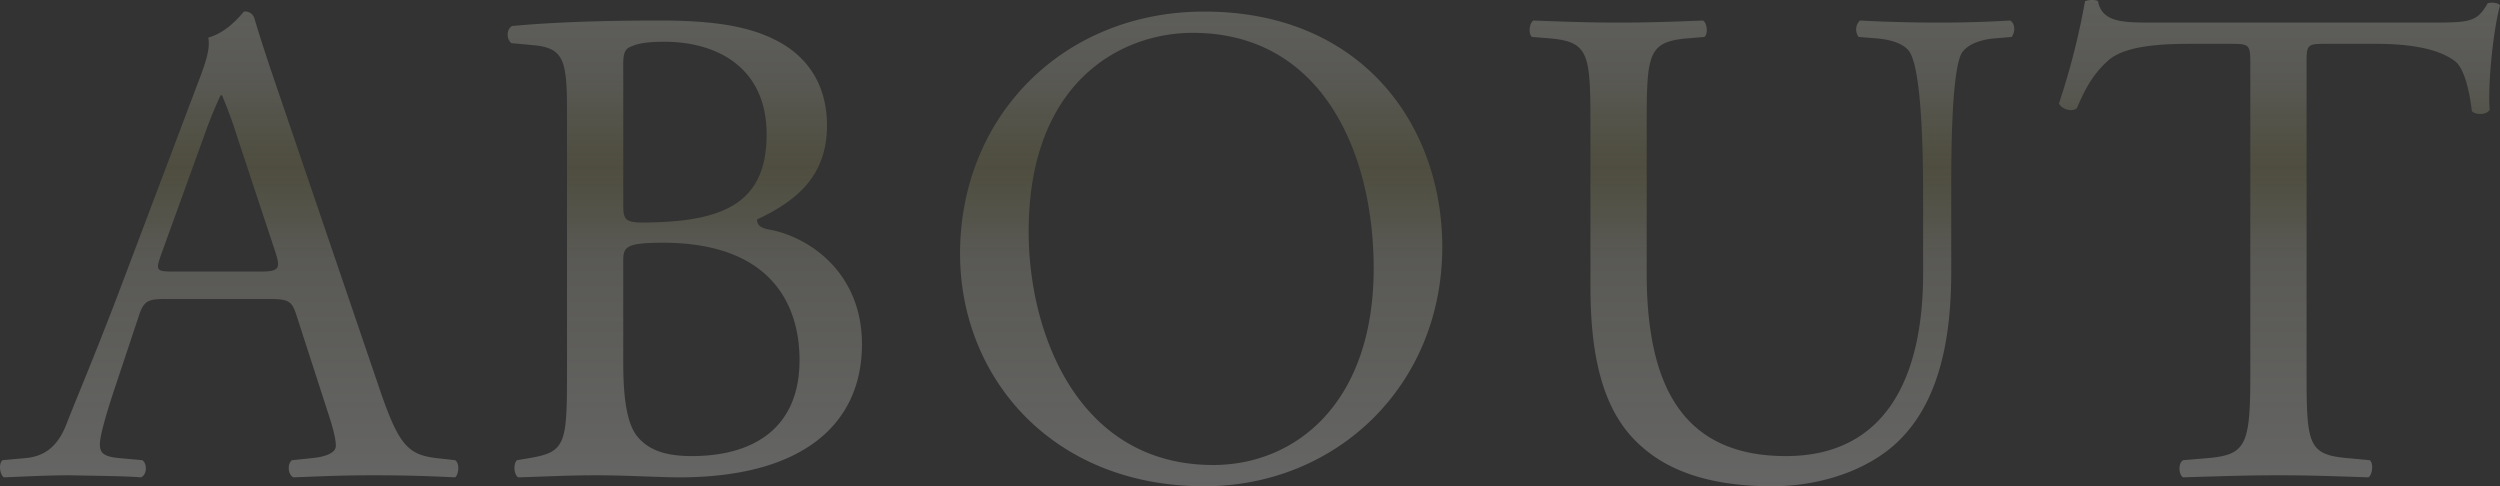 <svg xmlns="http://www.w3.org/2000/svg" xmlns:xlink="http://www.w3.org/1999/xlink" width="637.809" height="124.056" viewBox="0 0 637.809 124.056"><rect x="0" y="0" width="637.809" height="124.056" fill="#333333" stroke="none"/><defs><linearGradient id="a" x1="0.5" x2="0.5" y2="1" gradientUnits="objectBoundingBox"><stop offset="0" stop-color="#fff"/><stop offset="0.315" stop-color="#fcfae4" stop-opacity="0.753"/><stop offset="0.458" stop-color="#f2ec88" stop-opacity="0.565"/><stop offset="0.596" stop-color="#fcfae4" stop-opacity="0.757"/><stop offset="1" stop-color="#fff"/></linearGradient></defs><path d="M-238.613-16.8c1.4,4.2,2.275,7.35,2.275,9.275,0,1.75-2.45,2.8-6.125,3.15l-5.075.525c-1.225.875-1.05,3.675.35,4.375C-242.113.35-235.462,0-227.062,0c7.875,0,14,.175,21.175.525.875-.7,1.225-3.5,0-4.375l-4.725-.525c-7.525-.875-9.8-3.5-14.875-18.55l-23.975-70.35c-2.625-7.7-5.425-15.75-7.7-23.45a2.479,2.479,0,0,0-2.625-1.575c-1.925,2.275-4.9,5.425-9.1,6.65.525,2.8-.525,6.125-2.975,12.425l-17.85,47.25c-7.35,19.6-12.25,30.975-15.4,39.025-2.45,6.3-6.3,8.225-10.5,8.575l-5.775.525c-1.05.875-.7,3.675.35,4.375C-316.312.35-310.013,0-304.238,0c8.225.175,13.65.175,18.2.525,1.575-.7,1.575-3.5.35-4.375l-5.775-.525c-4.2-.35-5.075-1.4-5.075-3.5,0-1.925,1.225-6.65,3.85-14.525l6.125-18.375c1.225-3.675,2.275-4.2,6.65-4.2h26.425c5.25,0,5.95.525,7.175,4.375Zm-31.325-69.825a106.662,106.662,0,0,1,4.2-10.325h.35a115.3,115.3,0,0,1,4.025,11.025l9.45,28.525c1.575,4.725,1.225,5.425-3.85,5.425h-21.525c-4.9,0-5.075-.175-3.675-4.2Zm92.575,60.375c0,18.375-.35,20.3-9.625,21.875l-3.15.525c-1.05,1.05-.7,3.85.35,4.375C-183.313.35-177.363,0-169.663,0c7.35,0,15.925.525,21,.525,31.5,0,46.55-13.65,46.55-33.95,0-18.725-14-27.475-23.45-29.225-1.925-.35-3.325-.875-3.325-2.625,10.5-4.9,17.85-11.375,17.85-23.975,0-11.2-5.775-18.2-13.3-21.875-7.875-4.025-18.375-4.9-29.4-4.9-16.275,0-28.175.525-37.625,1.4-1.4.7-1.575,3.325-.175,4.375l5.6.525c7.875.7,8.575,4.025,8.575,16.975Zm14.35-28.525c0-3.5.7-4.55,10.15-4.55,27.825,0,34.825,16.1,34.825,29.925,0,17.5-11.9,24.5-27.475,24.5-5.25,0-10.5-.875-13.825-4.9-3.325-3.85-3.675-12.775-3.675-19.075Zm0-50.225c0-3.15.7-4.025,2.45-4.55,1.575-.7,4.2-1.05,8.05-1.05,13.3,0,26.075,6.475,26.075,23.625,0,16.45-9.625,21.7-27.475,22.4-8.925.35-9.1,0-9.1-4.9ZM-14.788,2.8c33.775,0,60.725-25.725,60.725-61.075,0-30.8-20.3-60.025-60.725-60.025-36.05,0-62.3,26.775-62.3,61.775C-77.088-25.025-53.638,2.8-14.788,2.8Zm2.275-5.425c-34.475,0-47.075-33.6-47.075-59.5,0-38.325,23.625-50.75,41.825-50.75,33.425,0,46.2,31.15,46.2,60.025C28.437-18.375,8.487-2.625-12.513-2.625ZM168.612-51.45c0,26.6-9.625,46.55-35,46.55-26.775,0-35.525-18.55-35.525-46.725v-37.8c0-18.2.35-21.175,10.5-22.05l4.2-.35c1.05-.7.7-3.675-.35-4.2-8.575.35-14.35.525-21.525.525-7,0-12.95-.175-21.7-.525-1.05.525-1.4,3.5-.35,4.2l4.375.35c10.15.875,10.5,3.85,10.5,22.05v41.3c0,20.825,4.375,33.6,13.65,41.3C105.962.525,118.037,2.8,130.112,2.8c12.95,0,25.9-4.55,33.425-12.775,9.8-10.5,12.25-26.6,12.25-41.825V-71.575c0-9.8,0-29.925,2.45-35.7,1.05-2.275,4.375-3.85,8.75-4.2l4.2-.35c.875-1.05,1.05-3.325-.35-4.2-6.3.35-11.025.525-18.375.525-6.825,0-13.3-.175-19.95-.525a3.164,3.164,0,0,0-.35,4.2l4.375.35c4.375.35,7.525,1.575,8.75,3.675,2.975,5.25,3.325,25.375,3.325,36.225Zm97.825-52.675c0-5.775-.175-5.95,5.075-5.95h12.425c9.625,0,16.275,1.4,20.3,4.375,2.625,1.925,3.85,8.4,4.375,12.775.875,1.05,3.85,1.05,4.55-.35-.525-5.25.7-19.425,2.625-26.6-.35-.7-2.275-.875-3.15-.525-2.625,4.55-4.2,4.9-13.65,4.9H228.113c-8.05,0-13.825.175-14.875-5.425-.525-.525-2.8-.35-3.325,0a184.3,184.3,0,0,1-6.65,26.075c.7,1.4,3.15,2.275,4.55,1.225,1.925-4.375,3.675-8.225,7.875-12.075,4.375-4.025,14-4.375,21.525-4.375h9.625c5.25,0,5.25.175,5.25,5.6V-26.25c0,18.375-.875,21-10.85,21.875l-6.3.525c-1.4.875-1.05,3.85,0,4.375C246.138.175,252.263,0,259.263,0s12.95.175,22.925.525c1.05-.525,1.4-3.675.35-4.375l-5.6-.525c-10.15-.875-10.5-3.5-10.5-21.875Z" transform="translate(322.021 121.256)" opacity="0.25" fill="url(#a)"/></svg>